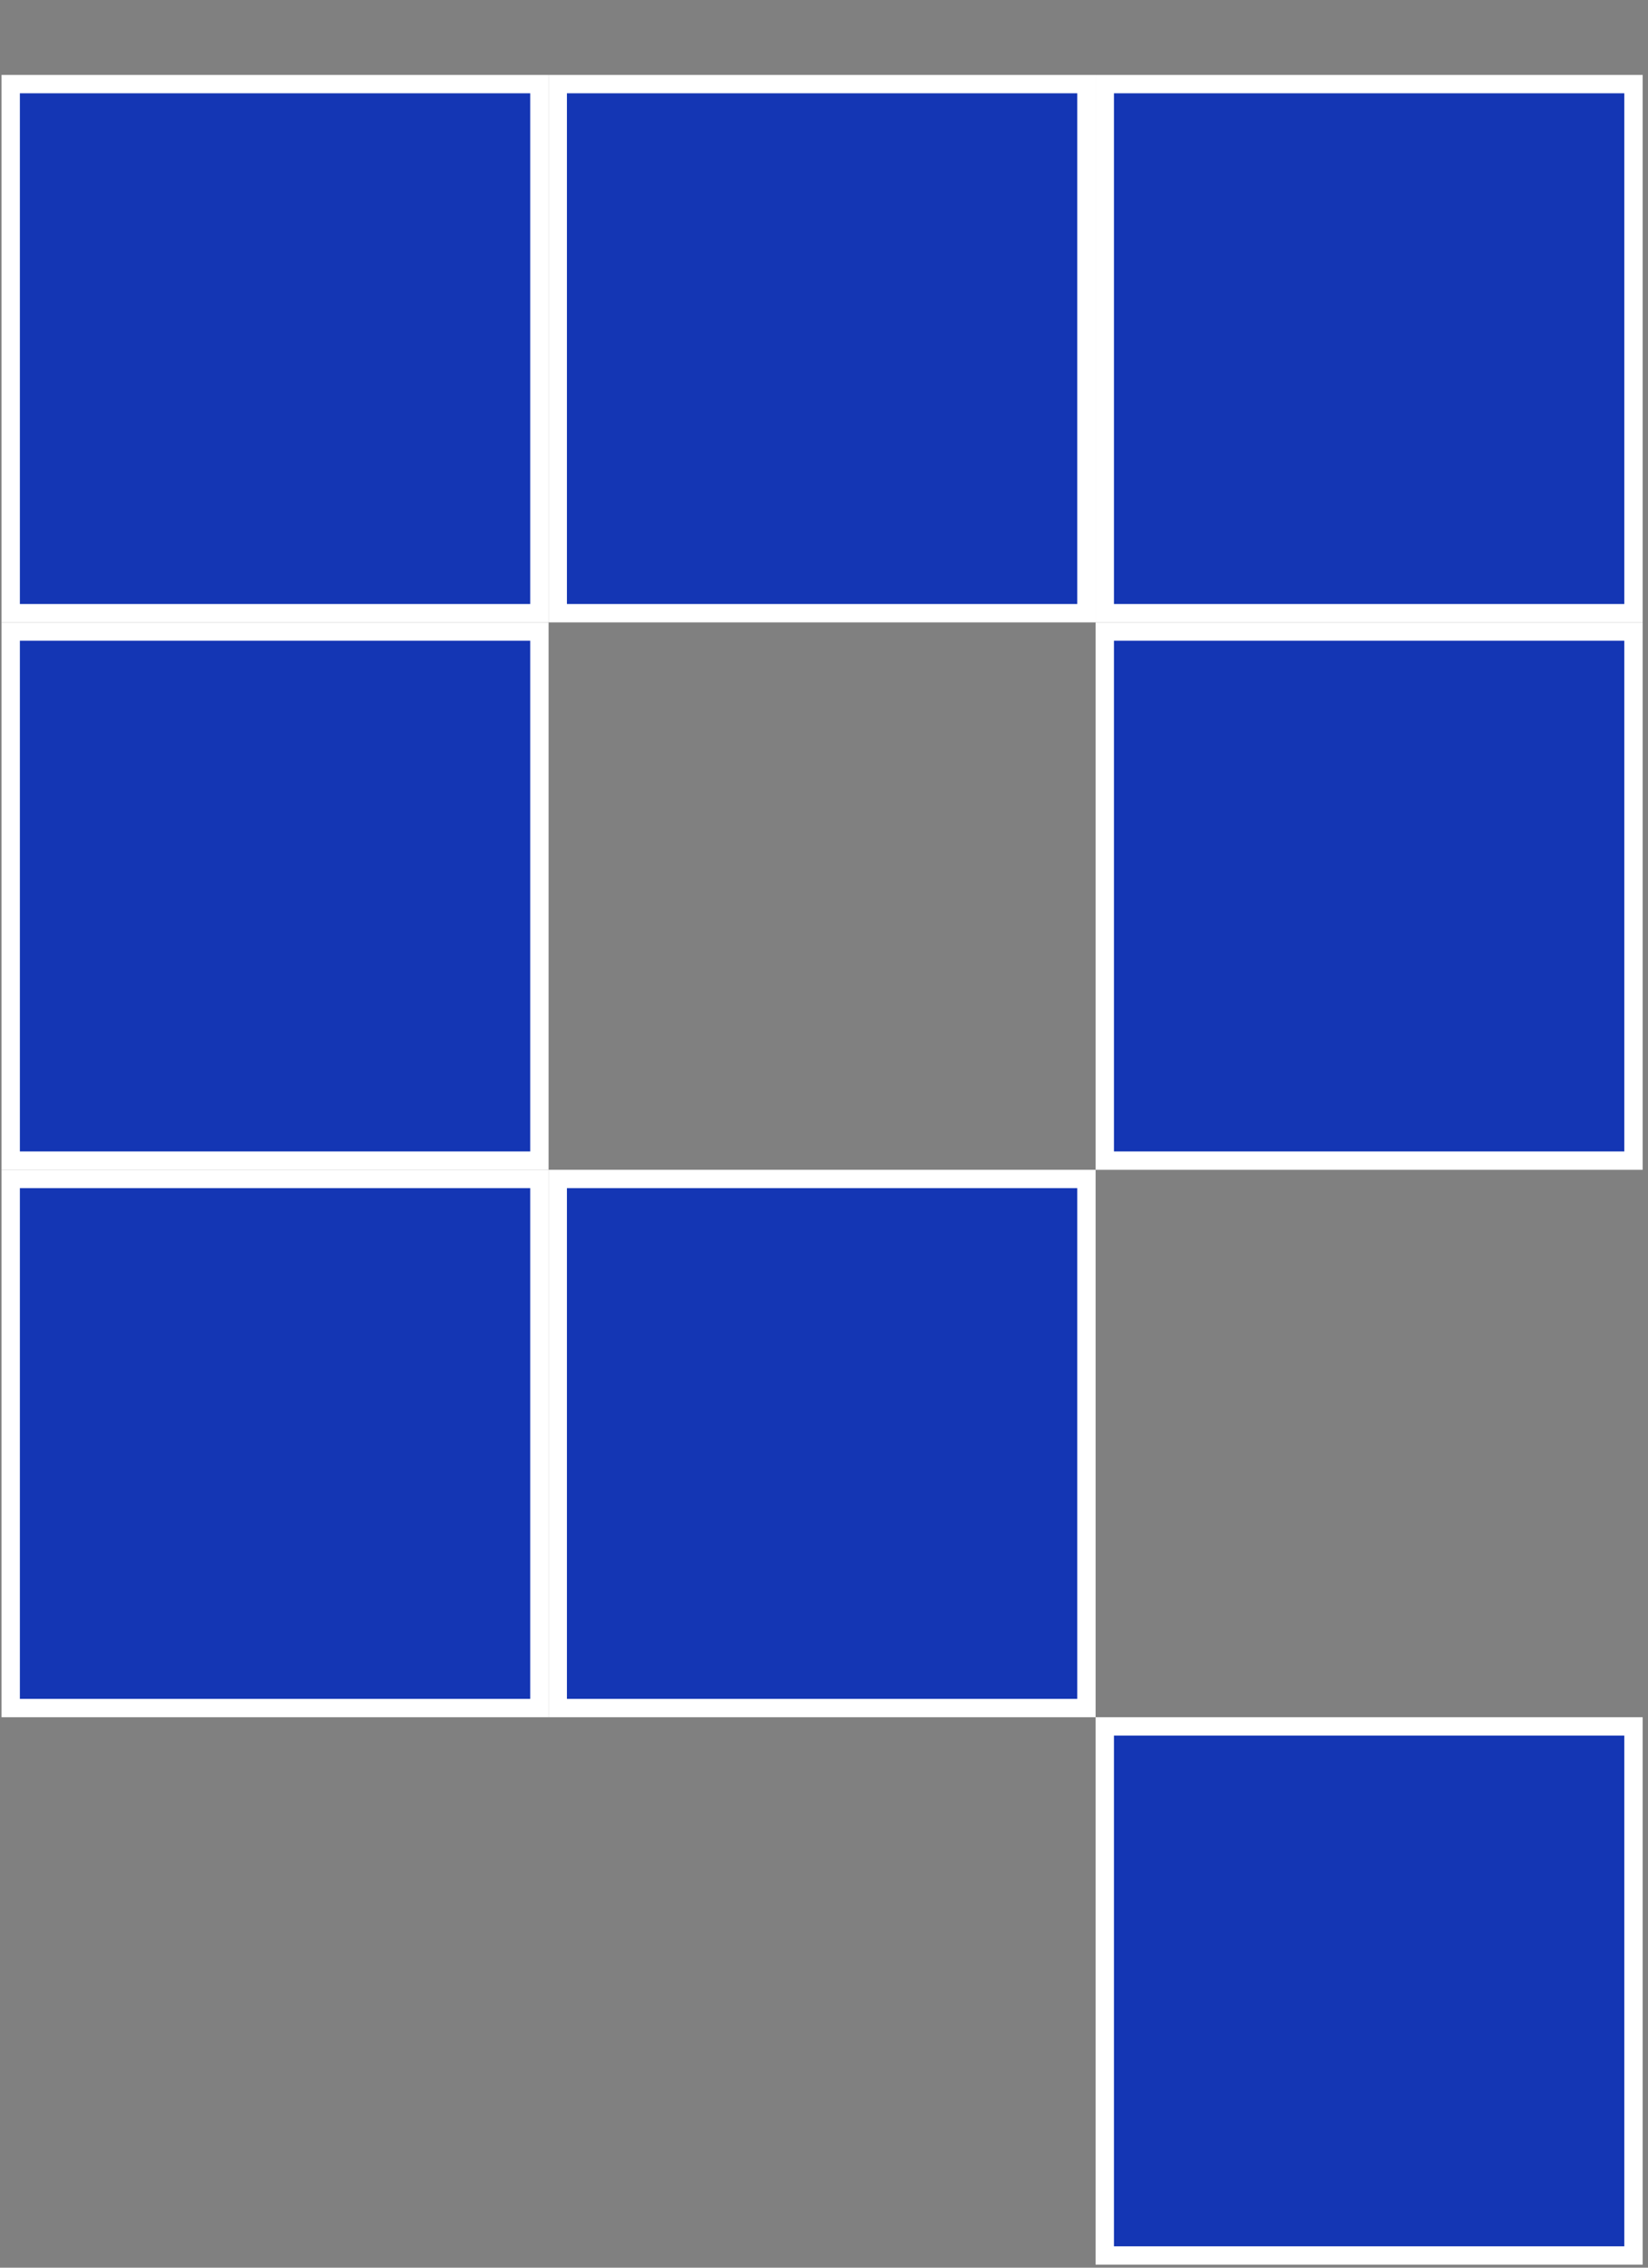 <svg width="16" height="22" viewBox="0 0 16 22" fill="none" xmlns="http://www.w3.org/2000/svg">
<rect x="0" y="0" width="16" height="22" fill="#808080" stroke="none"/>
<rect x="0.104" y="0.816" width="5.133" height="5.133" fill="#1436B4" stroke="white" stroke-width="0.178"/>
<rect x="5.415" y="0.816" width="5.133" height="5.133" fill="#1436B4" stroke="white" stroke-width="0.178"/>
<rect x="10.726" y="0.816" width="5.133" height="5.133" fill="#1436B4" stroke="white" stroke-width="0.178"/>
<rect x="10.726" y="6.127" width="5.133" height="5.133" fill="#1436B4" stroke="white" stroke-width="0.178"/>
<rect x="0.104" y="6.127" width="5.133" height="5.133" fill="#1436B4" stroke="white" stroke-width="0.178"/>
<rect x="0.104" y="11.438" width="5.133" height="5.133" fill="#1436B4" stroke="white" stroke-width="0.178"/>
<rect x="5.415" y="11.438" width="5.133" height="5.133" fill="#1436B4" stroke="white" stroke-width="0.178"/>
<rect x="10.726" y="16.749" width="5.133" height="5.133" fill="#1436B4" stroke="white" stroke-width="0.178"/>
</svg>

